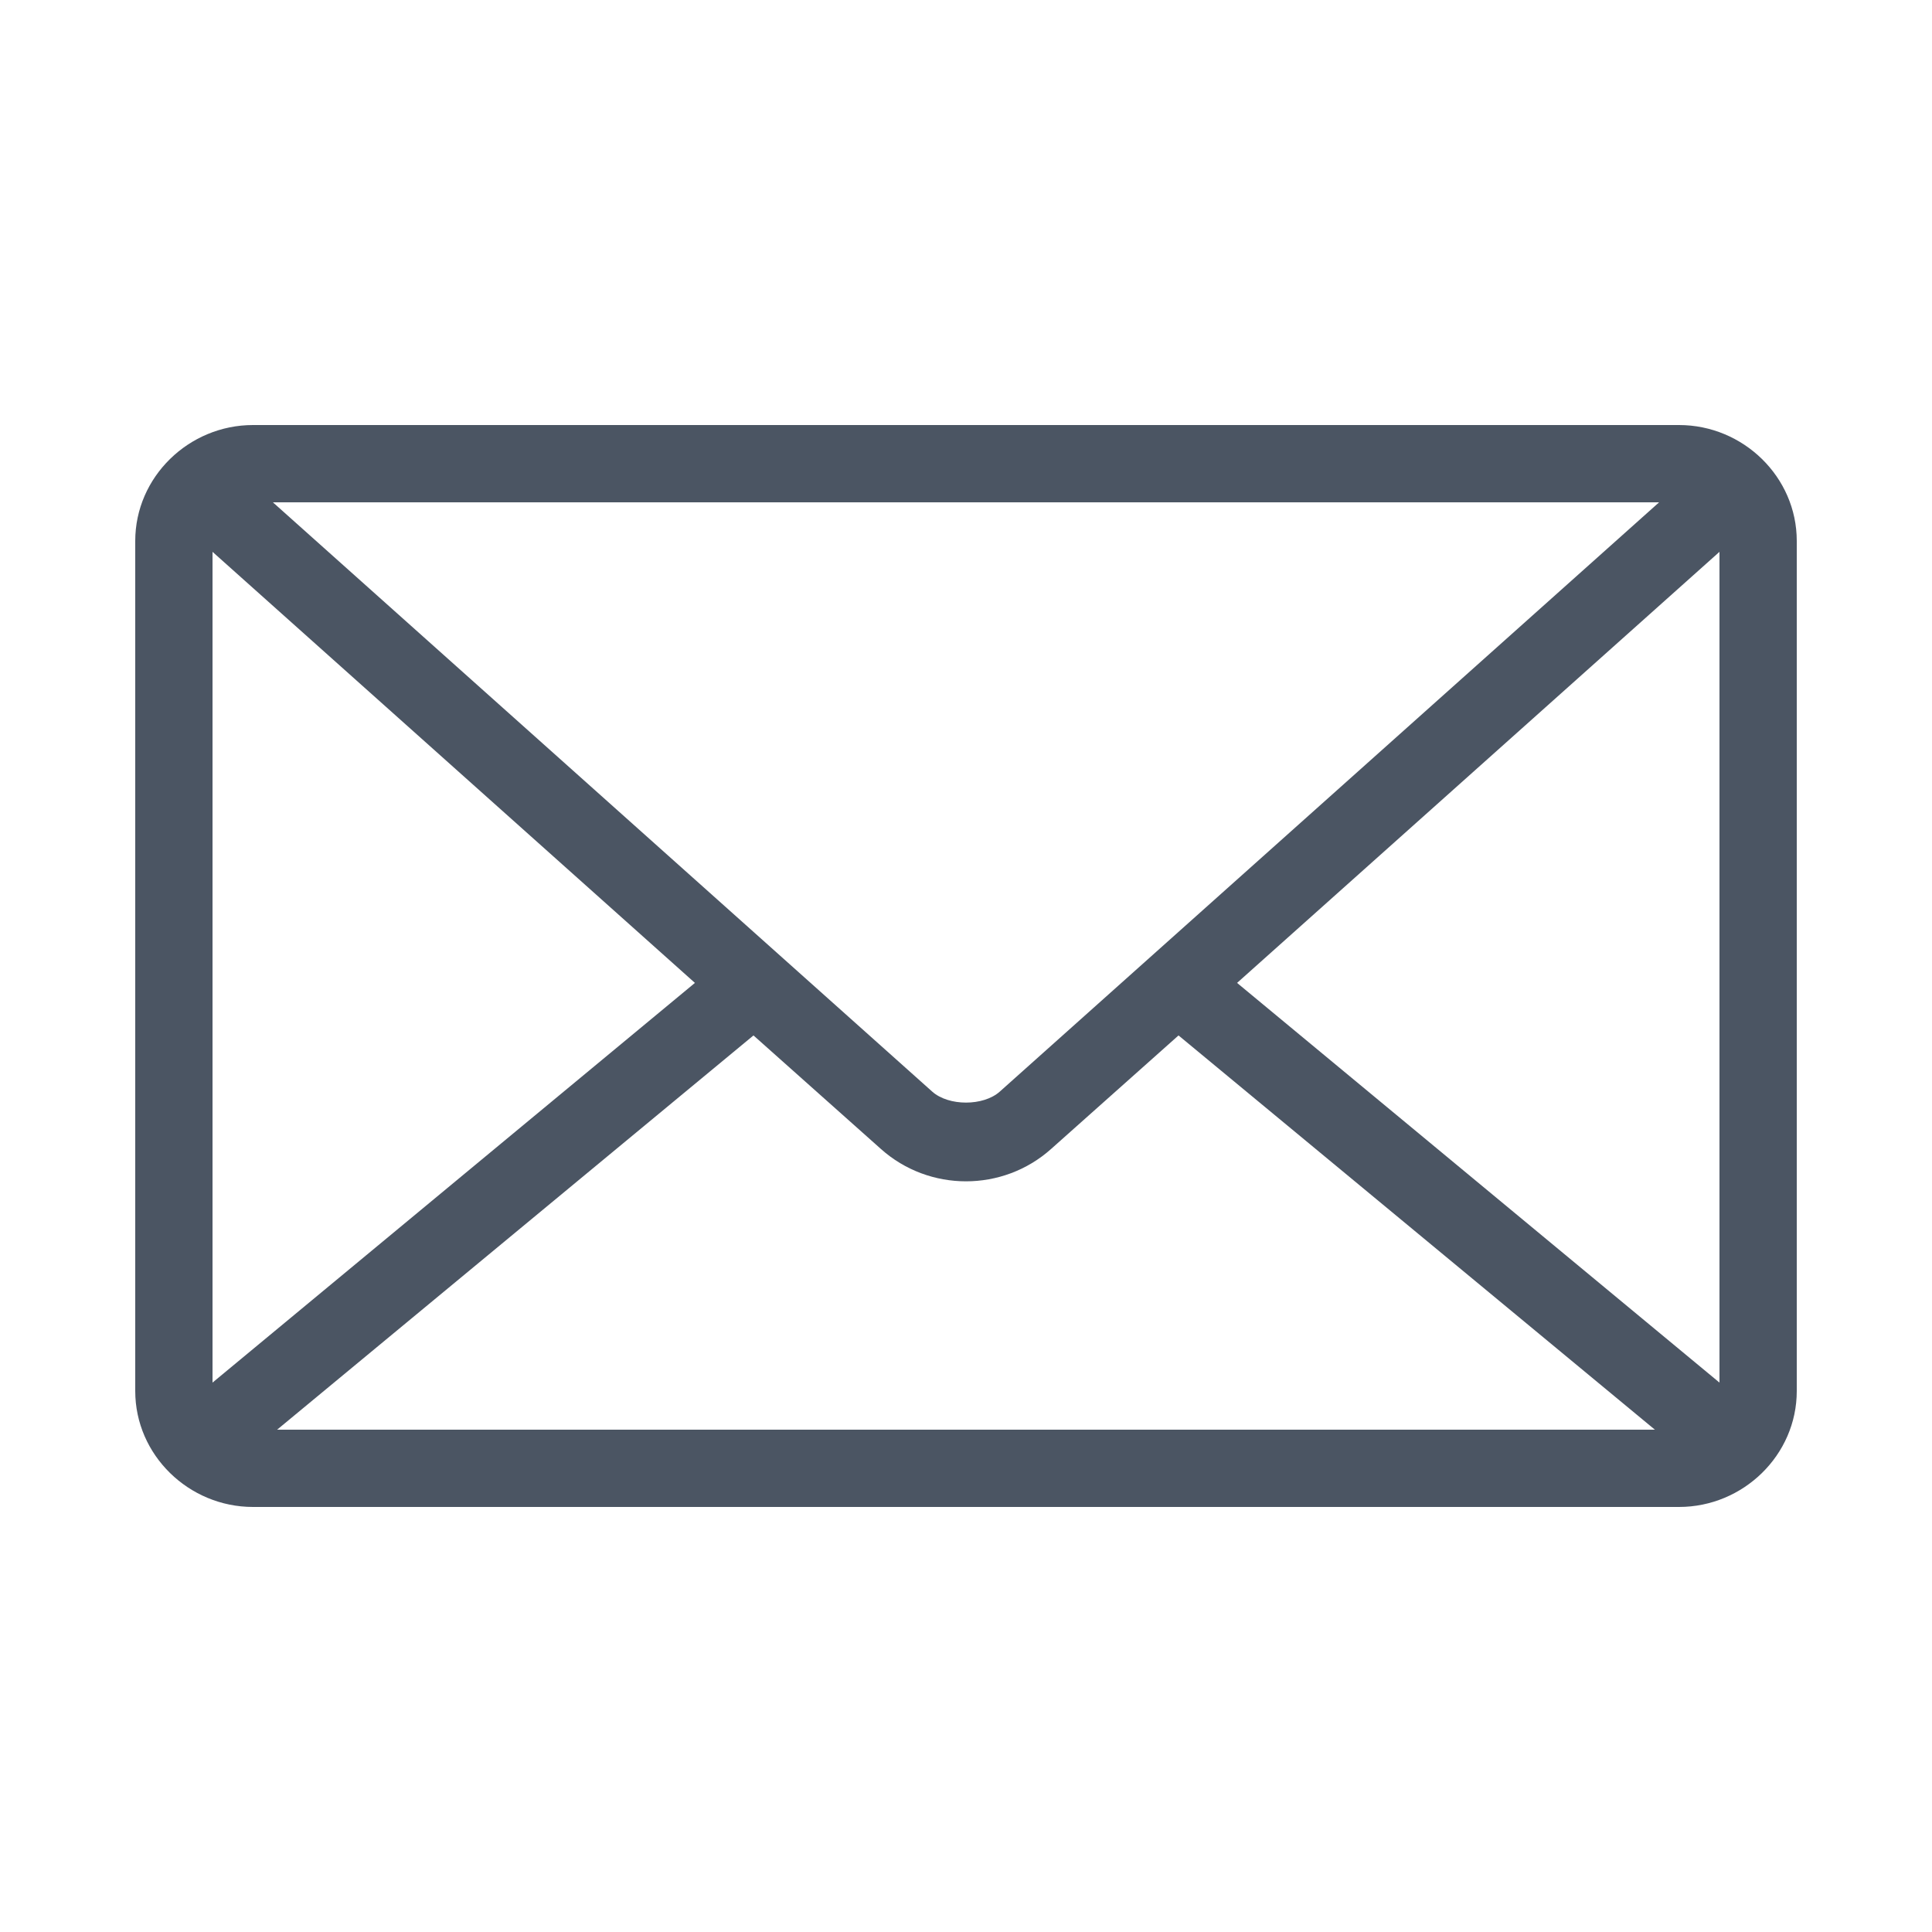 <svg height='15px' width='15px'  fill="#4b5563" xmlns:dc="http://purl.org/dc/elements/1.1/" xmlns:cc="http://creativecommons.org/ns#" xmlns:rdf="http://www.w3.org/1999/02/22-rdf-syntax-ns#" xmlns:svg="http://www.w3.org/2000/svg" xmlns="http://www.w3.org/2000/svg" xmlns:sodipodi="http://sodipodi.sourceforge.net/DTD/sodipodi-0.dtd" xmlns:inkscape="http://www.inkscape.org/namespaces/inkscape" version="1.1" x="0px" y="0px" viewBox="0 0 100 100"><g transform="translate(0,-952.362)"><path style="text-indent:0;text-transform:none;direction:ltr;block-progression:tb;baseline-shift:baseline;color:#000000;enable-background:accumulate;" d="m 13.094,974.362 c -3.319,0 -6.094,2.684 -6.094,6 l 0,44 c 0,3.316 2.775,6 6.094,6 l 73.812,0 c 3.319,0 6.094,-2.684 6.094,-6 l 0,-44 c 0,-3.316 -2.775,-6 -6.094,-6 l -73.812,0 z m 1.031,4 71.75,0 -34.125,30.5 c -0.851,0.76 -2.649,0.76 -3.5,0 L 14.125,978.362 z M 11,980.925 35.969,1003.237 11,1023.925 11,980.925 z m 78,0 0,43 L 64.031,1003.237 89,980.925 z m -50,25.031 6.594,5.875 c 2.501,2.235 6.312,2.235 8.812,0 l 6.594,-5.875 24.656,20.406 -71.312,0 L 39,1005.956 z" fill="#4b5563" fill-opacity="1" stroke="none" marker="none" visibility="visible" display="inline" overflow="visible"></path></g></svg>